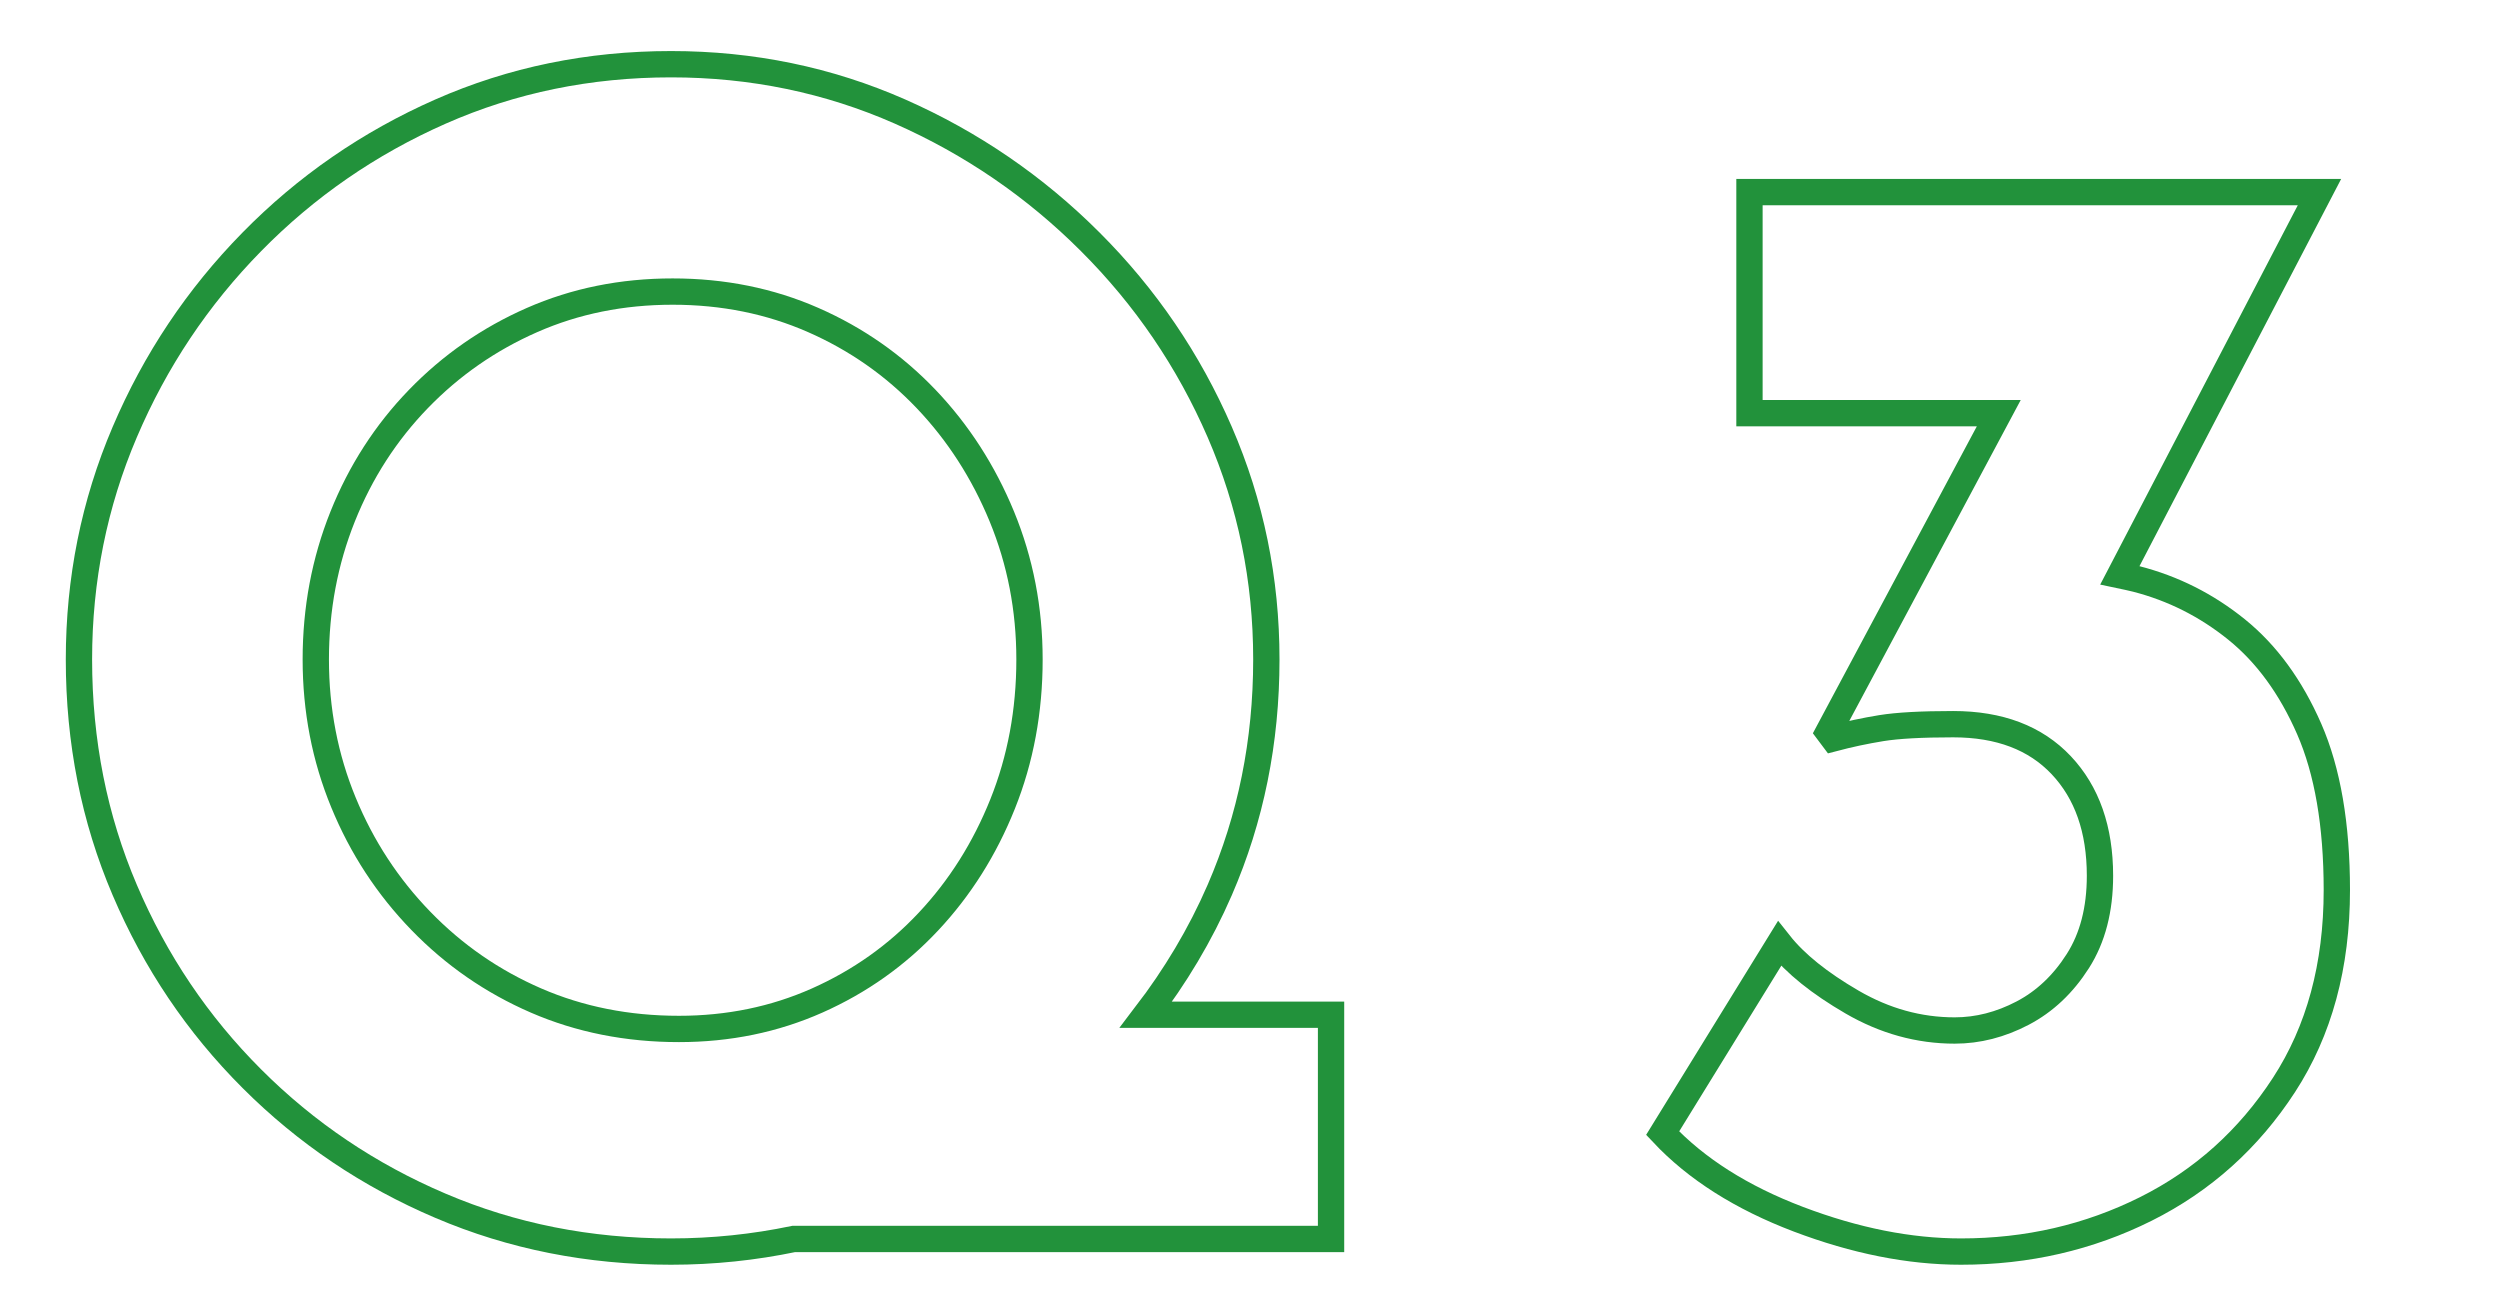 <?xml version="1.0" encoding="utf-8"?>
<!-- Generator: Adobe Illustrator 27.9.0, SVG Export Plug-In . SVG Version: 6.00 Build 0)  -->
<svg version="1.1" id="レイヤー_1" xmlns="http://www.w3.org/2000/svg" xmlns:xlink="http://www.w3.org/1999/xlink" x="0px"
	 y="0px" viewBox="0 0 95 50" style="enable-background:new 0 0 95 50;" xml:space="preserve">
<style type="text/css">
	.st0{fill:none;stroke:#22923B;stroke-miterlimit:10;}
</style>
<g>
	<path class="st0" d="M46.35,33.819c1.18-2.719,1.771-5.64,1.771-8.76c0-3.039-0.591-5.919-1.771-8.64
		c-1.18-2.72-2.819-5.13-4.92-7.229c-2.1-2.101-4.51-3.75-7.229-4.951C31.479,3.04,28.58,2.44,25.5,2.44
		c-3.12,0-6.04,0.6-8.76,1.799C14.02,5.44,11.63,7.09,9.57,9.19c-2.061,2.1-3.671,4.51-4.83,7.229C3.579,19.141,3,22.021,3,25.06
		c0,3.12,0.579,6.041,1.74,8.76c1.159,2.721,2.77,5.111,4.83,7.17c2.06,2.062,4.449,3.671,7.17,4.83c2.72,1.161,5.64,1.74,8.76,1.74
		c1.603,0,3.155-0.165,4.661-0.479H50.58V38.56h-7.035C44.656,37.106,45.605,35.536,46.35,33.819z M20.37,38.02
		c-1.66-0.72-3.12-1.729-4.38-3.03c-1.26-1.299-2.241-2.799-2.94-4.5c-0.7-1.699-1.05-3.51-1.05-5.43s0.34-3.729,1.02-5.43
		c0.68-1.699,1.641-3.189,2.881-4.47c1.239-1.28,2.679-2.28,4.319-3c1.64-0.72,3.42-1.08,5.34-1.08c1.921,0,3.7,0.36,5.341,1.08
		c1.64,0.72,3.069,1.72,4.29,3c1.22,1.28,2.18,2.771,2.88,4.47c0.699,1.701,1.05,3.51,1.05,5.43c0,1.961-0.341,3.791-1.021,5.49
		c-0.681,1.701-1.619,3.19-2.819,4.47c-1.2,1.281-2.61,2.28-4.23,3s-3.37,1.08-5.25,1.08C23.84,39.1,22.029,38.739,20.37,38.02z"/>
	<path class="st0" d="M87.749,27.7c-0.7-1.6-1.62-2.859-2.76-3.78c-1.14-0.92-2.41-1.56-3.81-1.92
		c-0.208-0.054-0.416-0.094-0.624-0.138L88.14,7.3h-21.66v8.4h9.474l-6.474,12.119l0.18,0.24c0.601-0.159,1.21-0.289,1.83-0.39
		c0.62-0.1,1.53-0.15,2.73-0.15c1.759,0,3.129,0.521,4.109,1.561c0.979,1.04,1.47,2.44,1.47,4.2c0,1.28-0.28,2.36-0.84,3.239
		c-0.561,0.881-1.26,1.54-2.1,1.98s-1.701,0.66-2.58,0.66c-1.36,0-2.66-0.36-3.9-1.08s-2.159-1.46-2.76-2.22L63.18,43.06
		c1.279,1.36,3,2.451,5.159,3.271c2.16,0.819,4.22,1.229,6.181,1.229c2.52,0,4.859-0.54,7.02-1.619c2.16-1.08,3.909-2.65,5.25-4.711
		c1.34-2.06,2.01-4.529,2.01-7.41C88.799,31.34,88.448,29.3,87.749,27.7z"/>
</g>
</svg>
